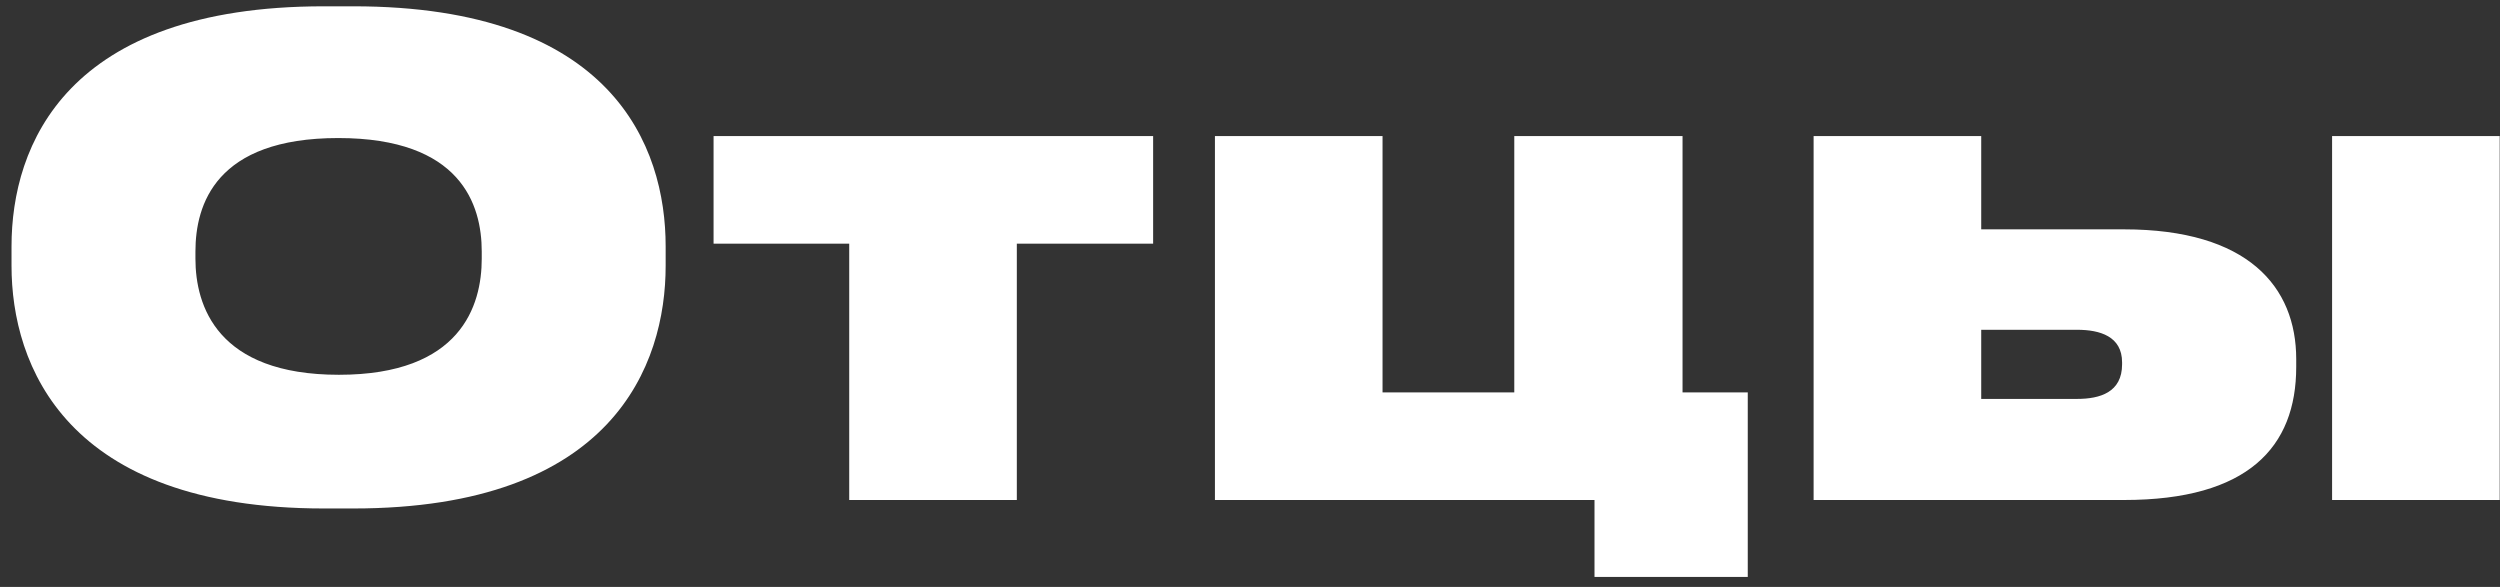 <?xml version="1.0" encoding="UTF-8"?> <svg xmlns="http://www.w3.org/2000/svg" width="115" height="27" viewBox="0 0 115 27" fill="none"><rect x="0" y="0" width="115" height="27" fill="#333333" stroke="none"/> <path d="M14.9 0.29C3.05 0.29 0.53 6.68 0.53 11.33V12.23C0.53 16.79 3.02 23.39 14.9 23.39H16.25C28.19 23.39 30.62 16.79 30.62 12.23V11.33C30.62 6.71 28.16 0.29 16.25 0.29H14.9ZM22.16 11.9C22.16 14.06 21.2 17.24 15.59 17.24C9.98 17.24 8.99 14.06 8.99 11.9V11.57C8.99 9.41 9.92 6.35 15.56 6.35C21.2 6.35 22.16 9.41 22.16 11.57V11.9ZM39.064 23H46.774V11.21H53.044V6.26H32.824V11.21H39.064V23ZM80.397 18.05H77.397V6.26H69.657V18.05H63.597V6.26H55.887V23H73.347V26.54H80.397V18.05ZM83.426 23H97.706C103.406 23 105.626 20.57 105.626 16.88V16.52C105.626 13.19 103.406 10.55 97.706 10.55H91.136V6.26H83.426V23ZM91.136 18.35V15.17H95.546C96.596 15.17 97.616 15.47 97.616 16.67V16.76C97.616 18.05 96.596 18.35 95.546 18.35H91.136ZM114.986 6.26H107.276V23H114.986V6.26Z" fill="white"></path> </svg> 
